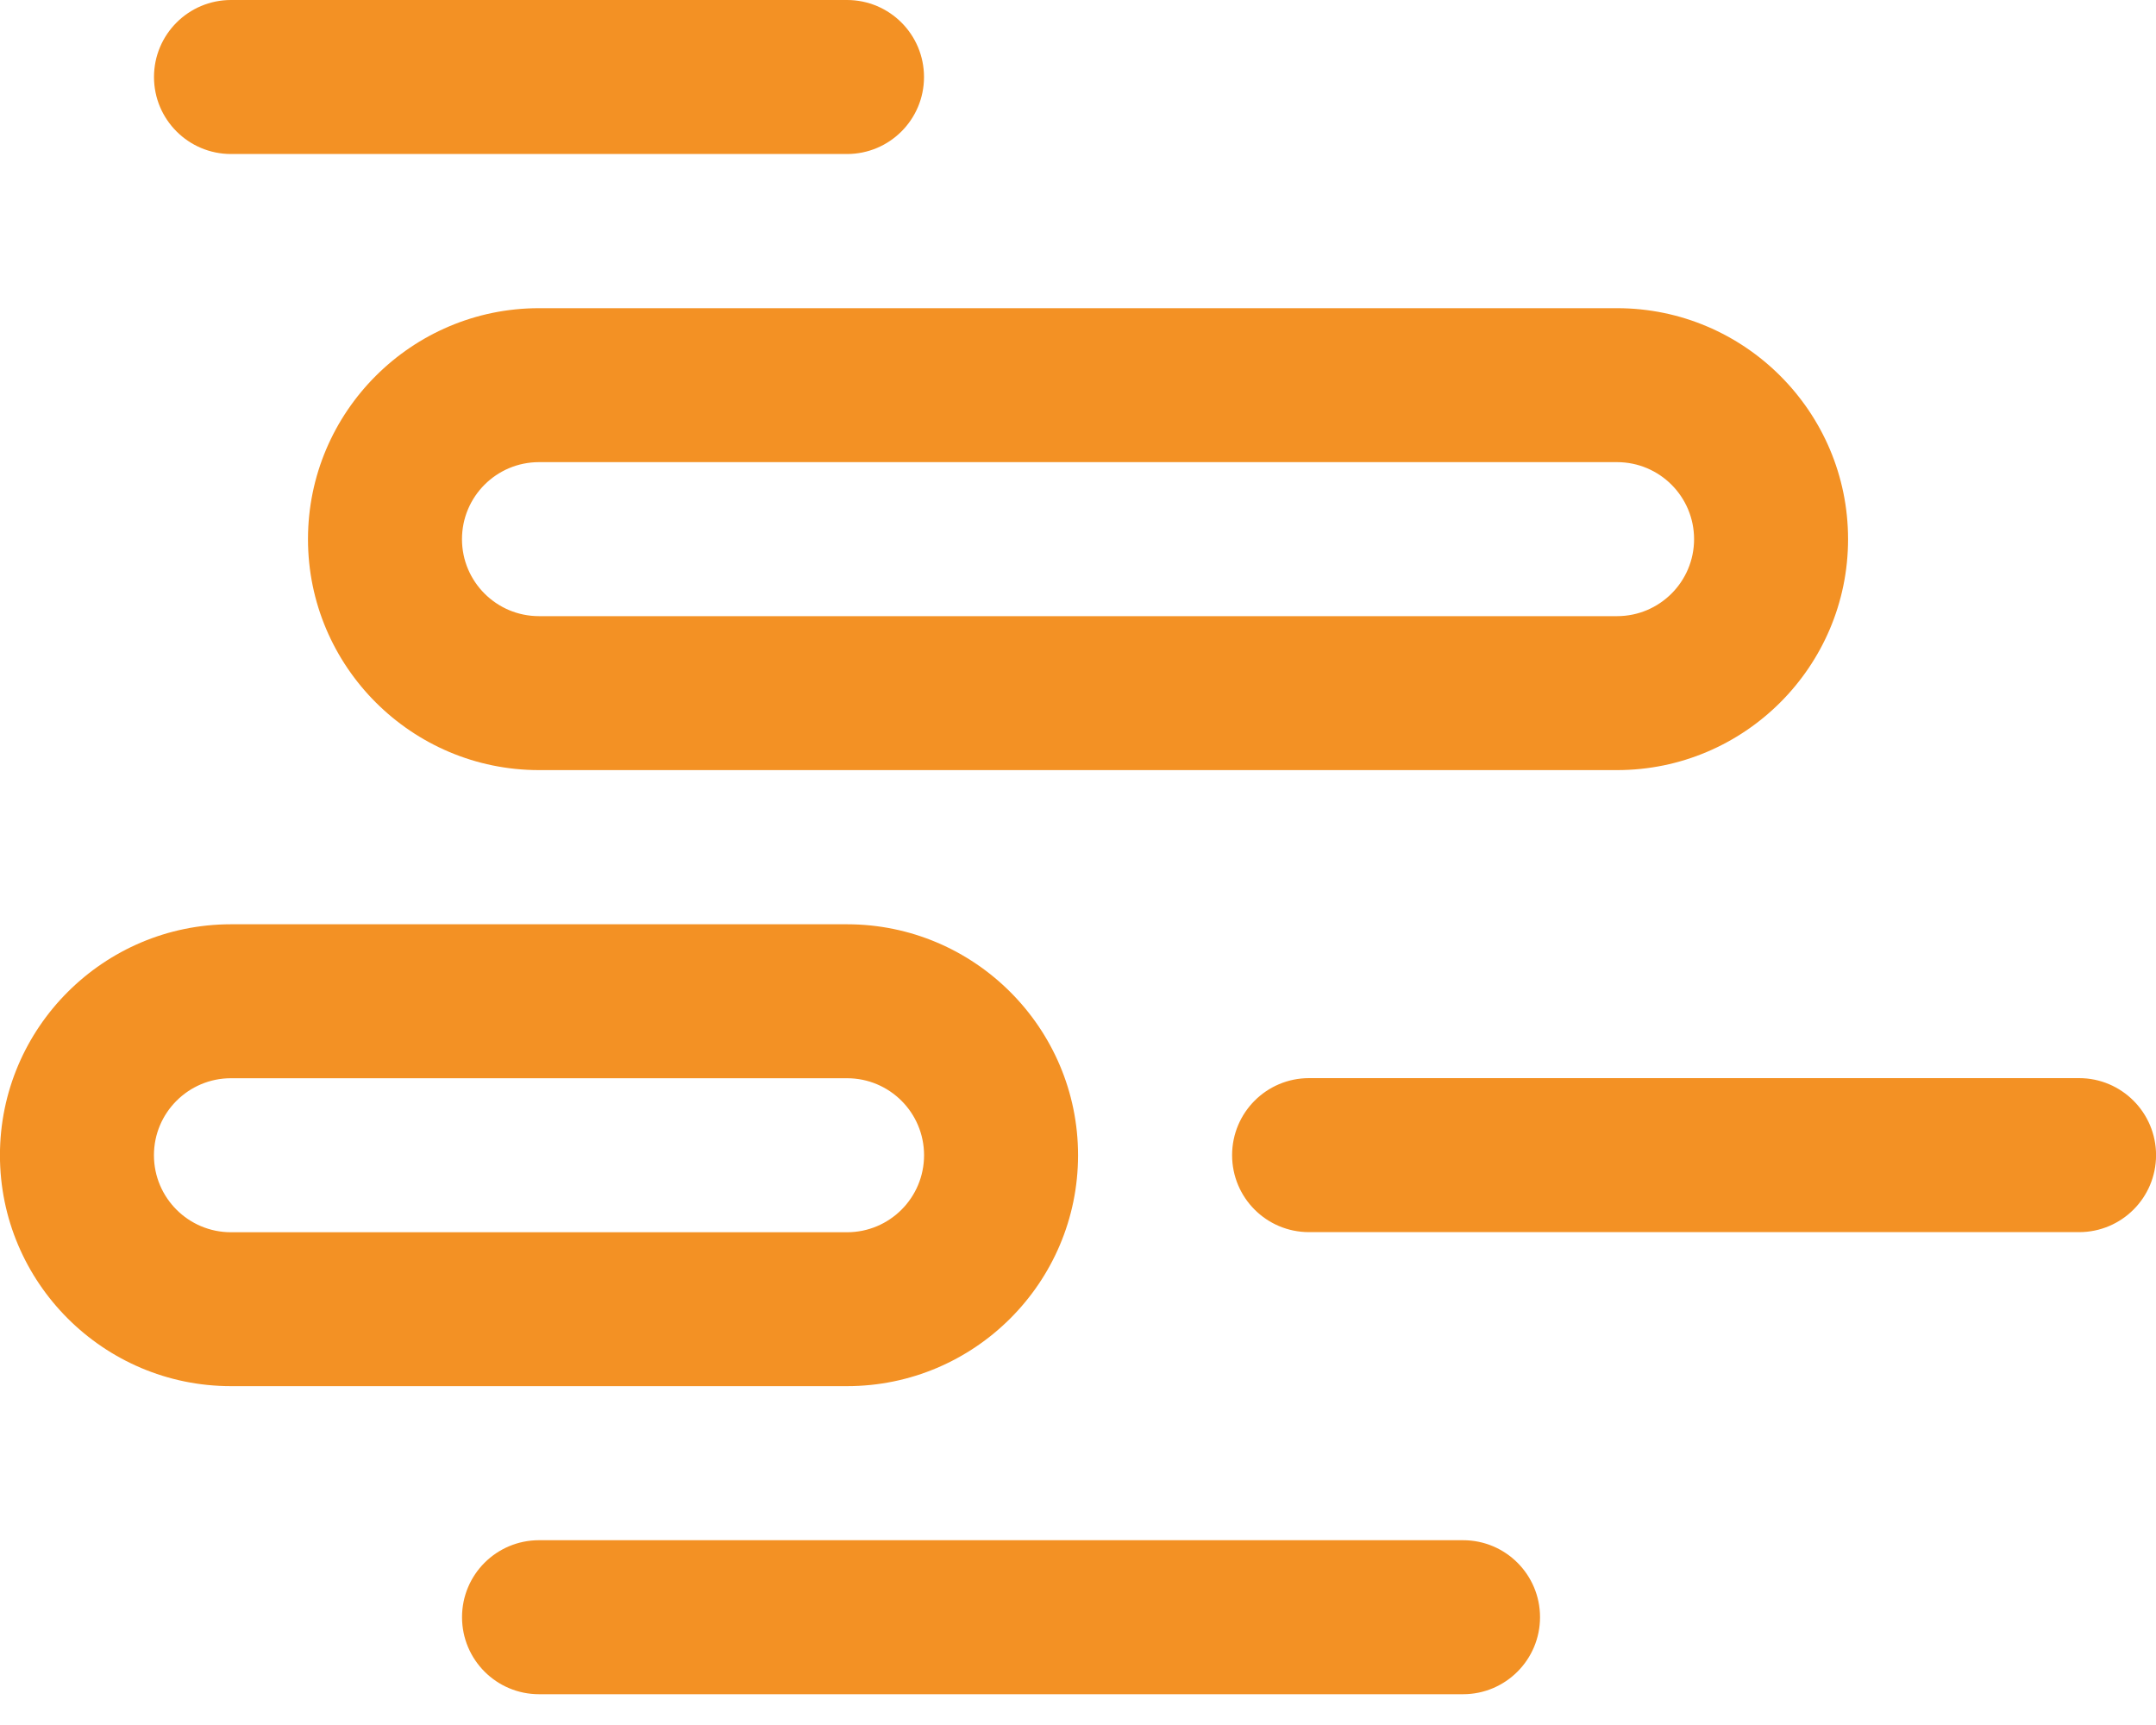 <?xml version="1.0" encoding="UTF-8"?>
<svg width="40px" height="32px" viewBox="0 0 40 32" version="1.1" xmlns="http://www.w3.org/2000/svg" xmlns:xlink="http://www.w3.org/1999/xlink">
    <!-- Generator: Sketch 63.1 (92452) - https://sketch.com -->
    <title>icon</title>
    <desc>Created with Sketch.</desc>
    <g id="Website" stroke="none" stroke-width="1" fill="none" fill-rule="evenodd">
        <g id="Website---Featuring-MS-Teams---v2.1.3---1" transform="translate(-698, -851)" fill="#F39124">
            <g id="01---Sub-sections" transform="translate(-43, 556)">
                <g id="Blocks" transform="translate(230, 288)">
                    <g id="02" transform="translate(511, 0)">
                        <g id="icon" transform="translate(0, 7)">
                            <path d="M27.144,28.572 C27.932,28.572 28.572,29.21 28.572,30 C28.572,30.789 27.932,31.429 27.144,31.429 L27.144,31.429 L10.001,31.429 C9.211,31.429 8.572,30.789 8.572,30 C8.572,29.21 9.211,28.572 10.001,28.572 L10.001,28.572 Z M15.715,17.146 C18.078,17.146 20.001,19.069 20.001,21.43 C20.001,23.792 18.078,25.714 15.715,25.714 L15.715,25.714 L4.285,25.714 C1.922,25.714 -0.001,23.792 -0.001,21.43 C-0.001,19.069 1.922,17.146 4.285,17.146 L4.285,17.146 Z M15.715,20.002 L4.285,20.002 C3.496,20.002 2.856,20.642 2.856,21.43 C2.856,22.219 3.496,22.859 4.285,22.859 L4.285,22.859 L15.715,22.859 C16.505,22.859 17.144,22.219 17.144,21.43 C17.144,20.642 16.505,20.002 15.715,20.002 L15.715,20.002 Z M38.573,20 C39.361,20 40.001,20.64 40.001,21.429 C40.001,22.219 39.361,22.857 38.573,22.857 L38.573,22.857 L24.287,22.857 C23.497,22.857 22.859,22.219 22.859,21.429 C22.859,20.64 23.497,20 24.287,20 L24.287,20 Z M30.001,5.717 C32.364,5.717 34.287,7.64 34.287,10.002 C34.287,12.364 32.364,14.286 30.001,14.286 L30.001,14.286 L10,14.286 C7.637,14.286 5.714,12.364 5.714,10.002 C5.714,7.64 7.637,5.717 10,5.717 L10,5.717 Z M30.001,8.573 L10,8.573 C9.211,8.573 8.571,9.213 8.571,10.002 C8.571,10.79 9.211,11.43 10,11.43 L10,11.43 L30.001,11.43 C30.79,11.43 31.43,10.79 31.43,10.002 C31.43,9.213 30.79,8.573 30.001,8.573 L30.001,8.573 Z M15.714,0 C16.504,0 17.143,0.639 17.143,1.429 C17.143,2.217 16.504,2.857 15.714,2.857 L15.714,2.857 L4.286,2.857 C3.497,2.857 2.857,2.217 2.857,1.429 C2.857,0.639 3.497,0 4.286,0 L4.286,0 Z" id="Combined-Shape"></path>
                        </g>
                    </g>
                </g>
            </g>
        </g>
    </g>
</svg>